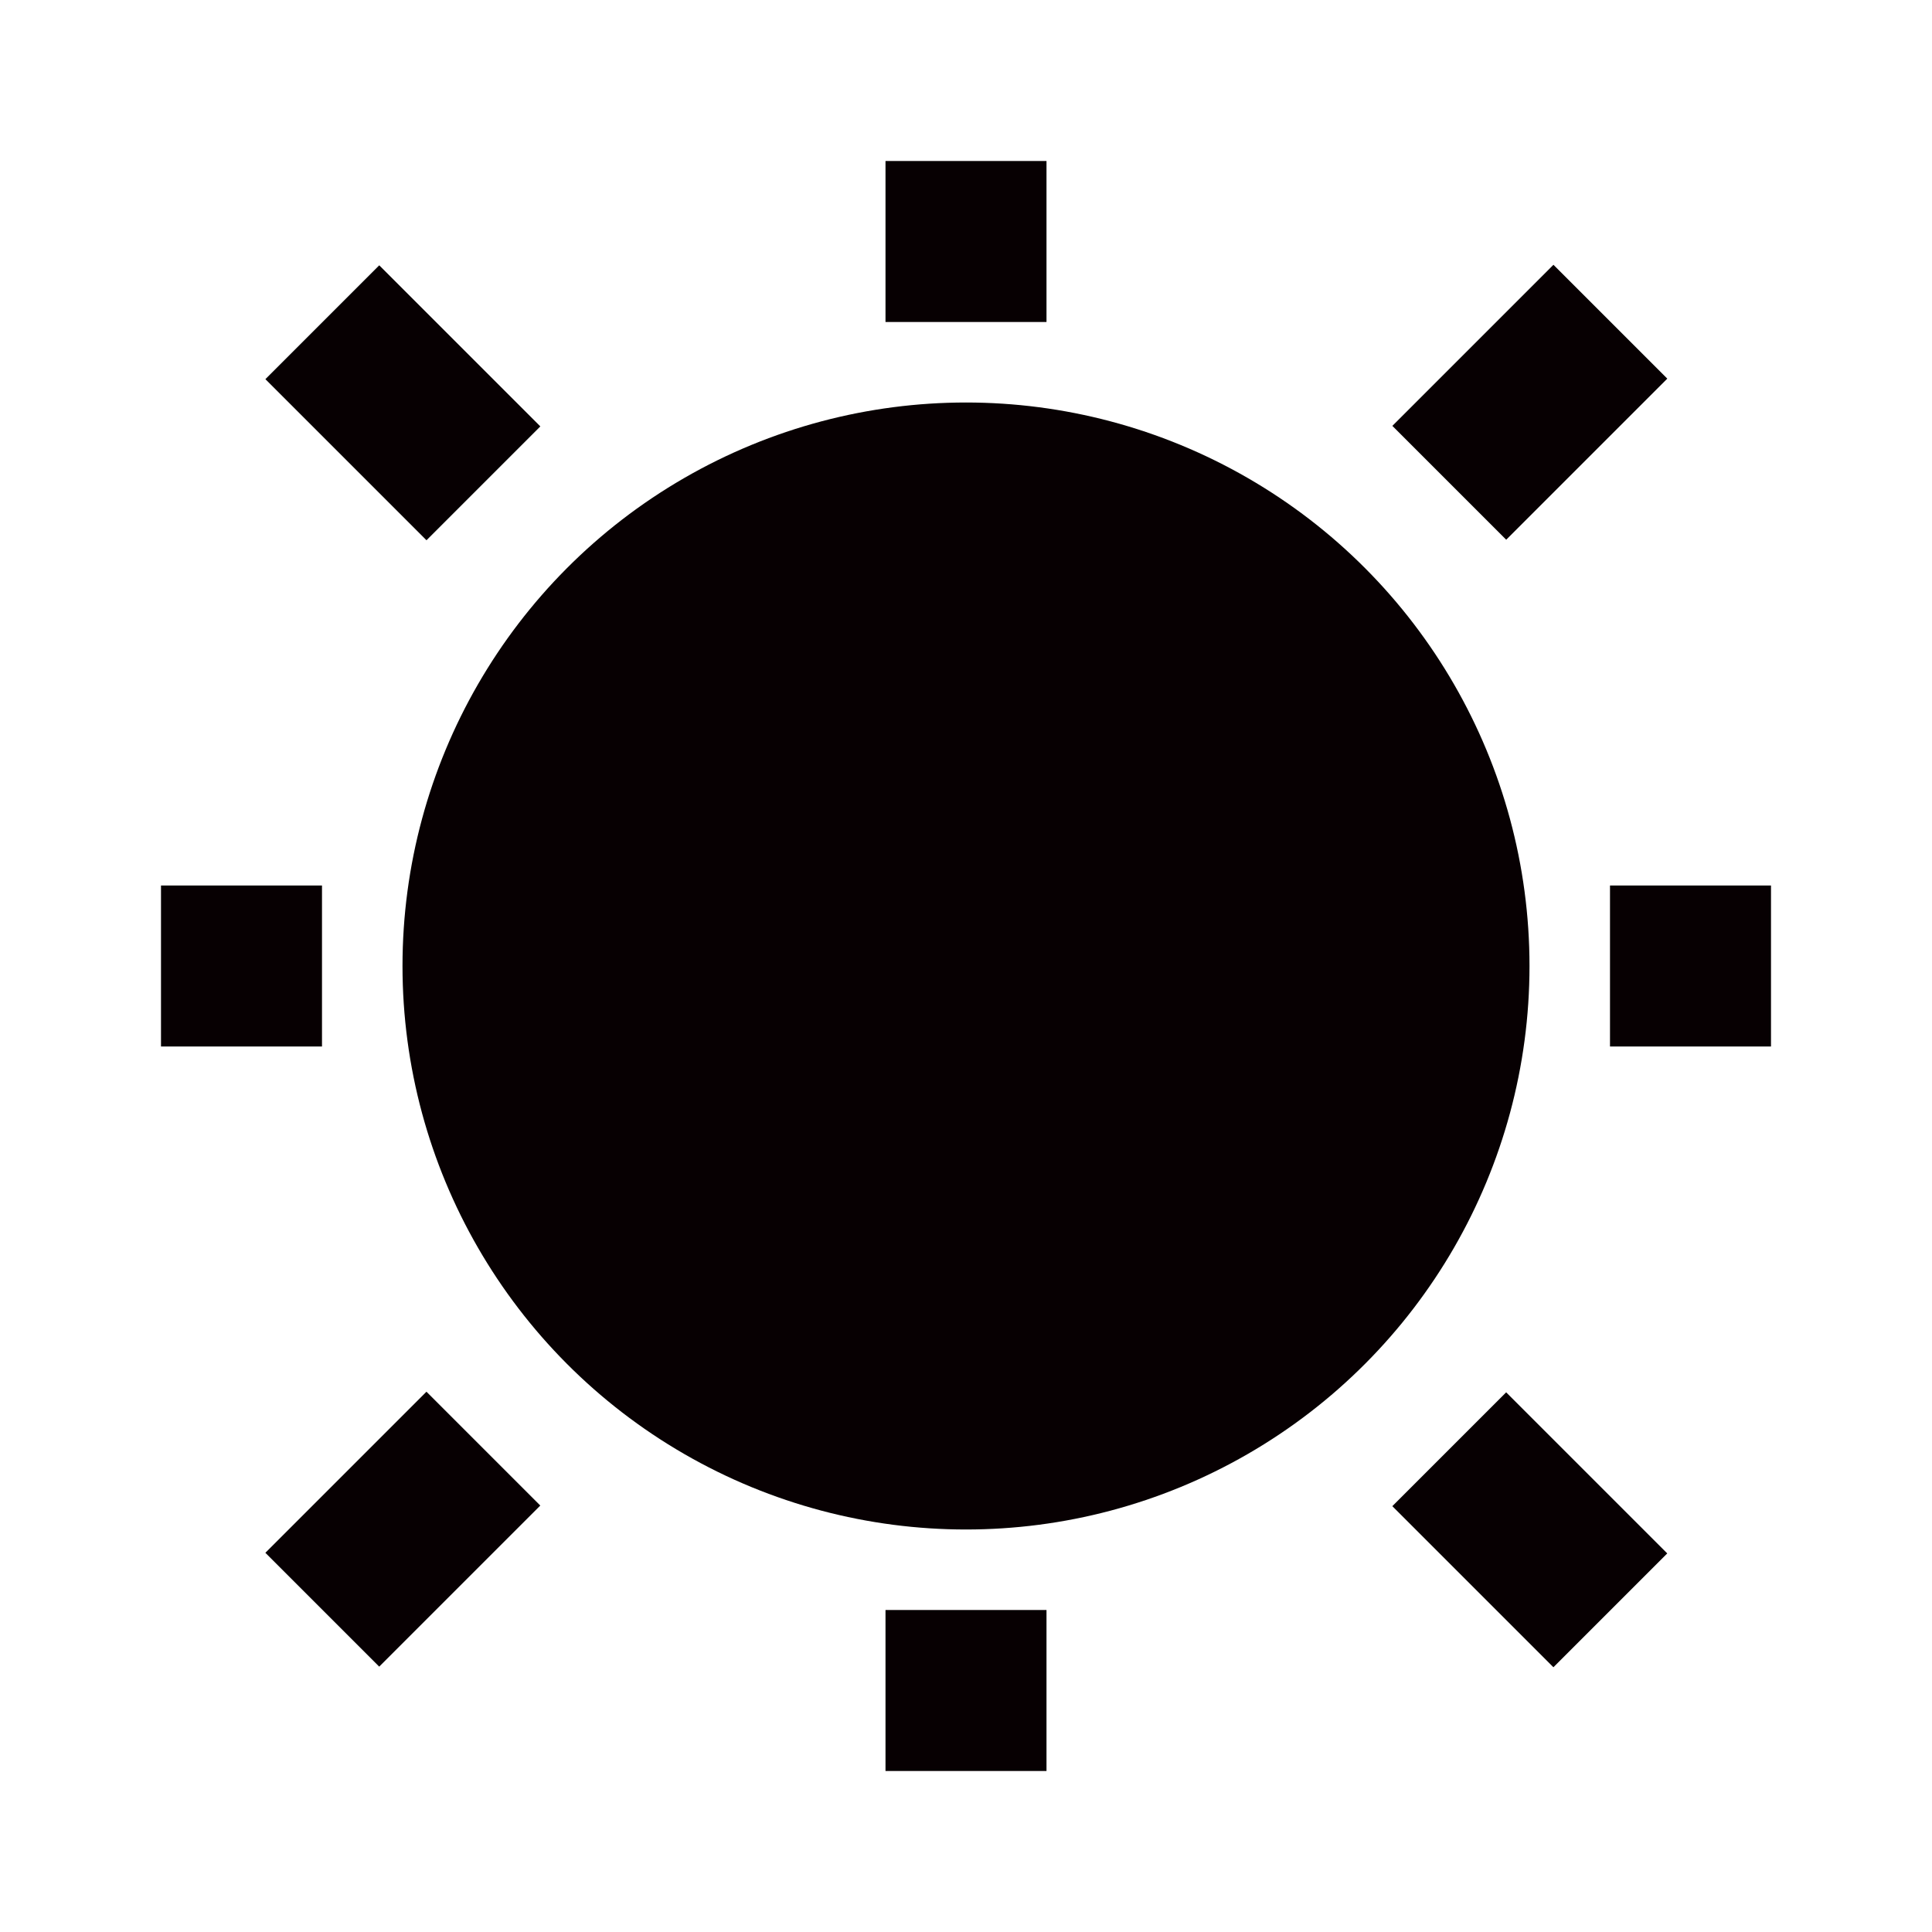 <svg data-name="Layer 1" id="Layer_1" viewBox="0 0 24 24" xmlns="http://www.w3.org/2000/svg"><title></title><circle cx="12" cy="12" r="7" fill="#070002" opacity="1" original-fill="#4675b8"></circle><rect height="2.83" transform="translate(-2.07 5) rotate(-45)" width="2" x="4" y="3.59" fill="#070002" opacity="1" original-fill="#4675b8"></rect><rect height="2" transform="translate(-11.97 9.1) rotate(-45)" width="2.83" x="3.59" y="18" fill="#070002" opacity="1" original-fill="#4675b8"></rect><rect height="2.83" transform="translate(-7.87 19) rotate(-45)" width="2" x="18" y="17.59" fill="#070002" opacity="1" original-fill="#4675b8"></rect><rect height="2" transform="translate(2.03 14.9) rotate(-45)" width="2.83" x="17.59" y="4" fill="#070002" opacity="1" original-fill="#4675b8"></rect><rect height="2" width="2" x="11" y="2" fill="#070002" opacity="1" original-fill="#4675b8"></rect><rect height="2" width="2" x="2" y="11" fill="#070002" opacity="1" original-fill="#4675b8"></rect><rect height="2" width="2" x="11" y="20" fill="#070002" opacity="1" original-fill="#4675b8"></rect><rect height="2" width="2" x="20" y="11" fill="#070002" opacity="1" original-fill="#4675b8"></rect></svg>